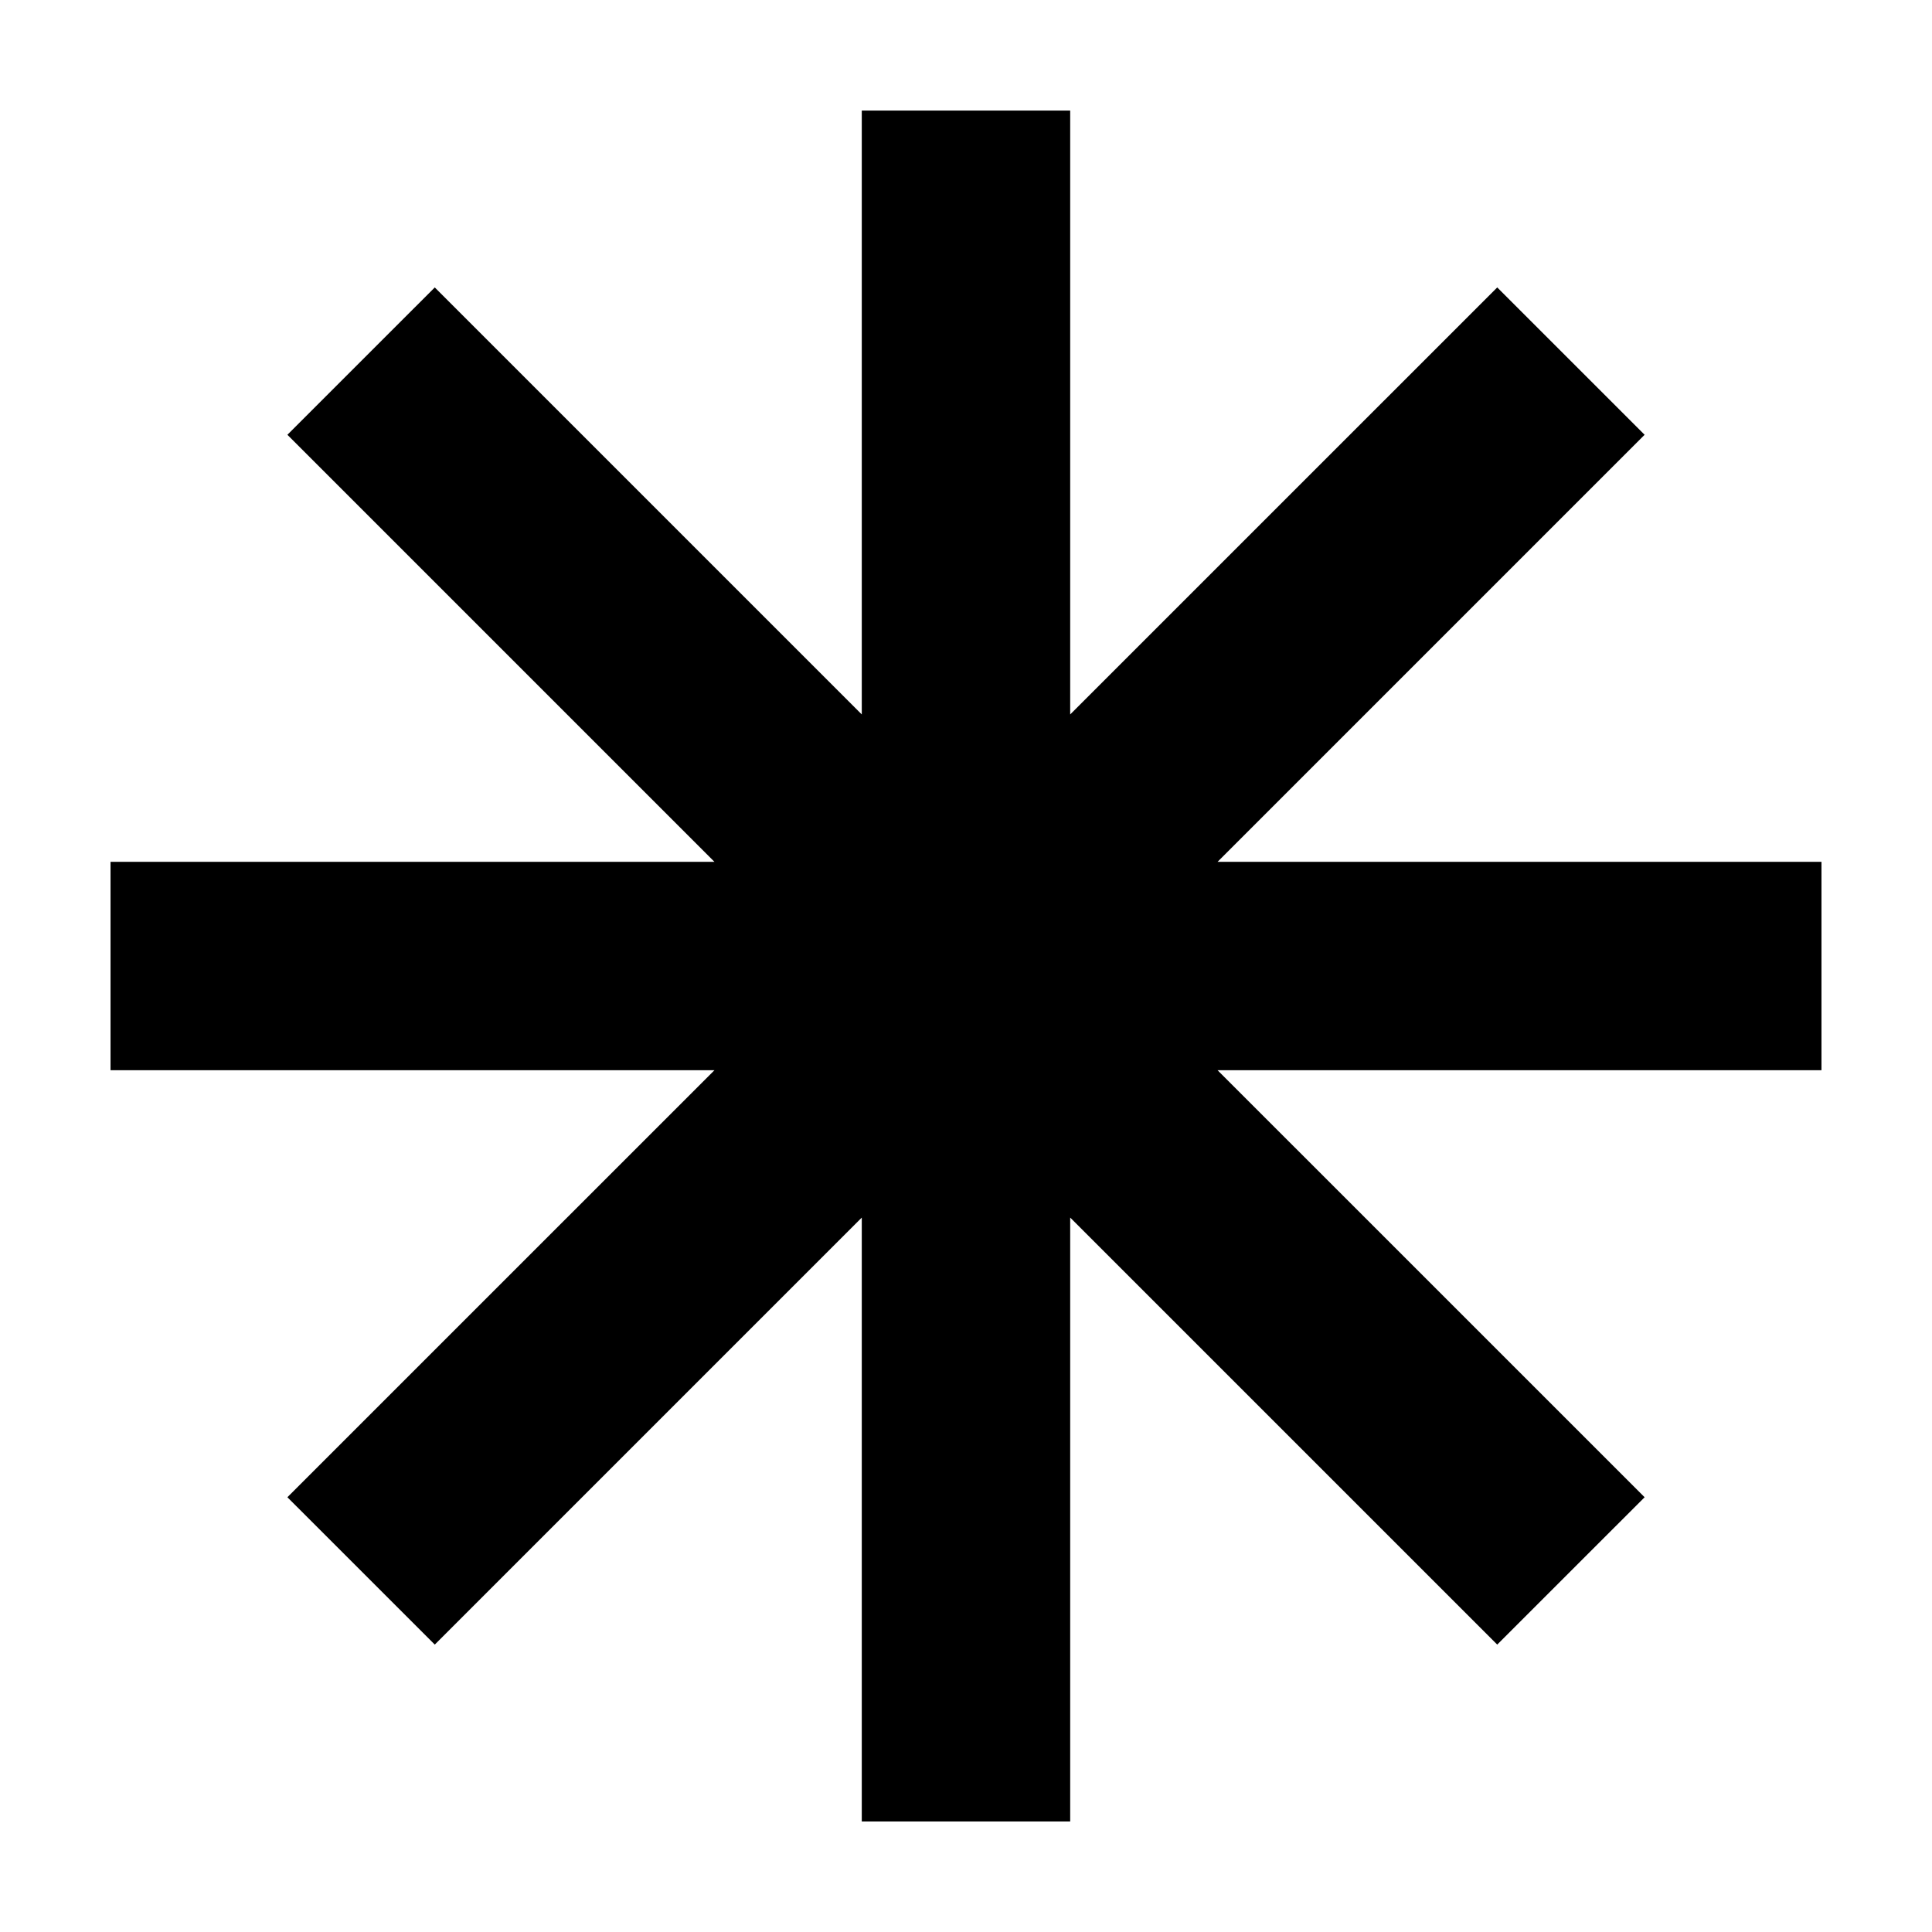 <?xml version="1.0" encoding="UTF-8"?>
<!-- The Best Svg Icon site in the world: iconSvg.co, Visit us! https://iconsvg.co -->
<svg fill="#000000" width="800px" height="800px" version="1.1" viewBox="144 144 512 512" xmlns="http://www.w3.org/2000/svg">
 <path d="m626.71 372.39v55.234h-160.04l113.17 113.16-39.059 39.047-113.17-113.16v160.04h-55.23v-160.04l-113.16 113.16-39.059-39.047 113.17-113.16h-160.04v-55.234h160.04l-113.17-113.17 39.059-39.047 113.16 113.16v-160.04h55.23v160.04l113.17-113.16 39.059 39.047-113.17 113.17z" fill-rule="evenodd"/>
</svg>